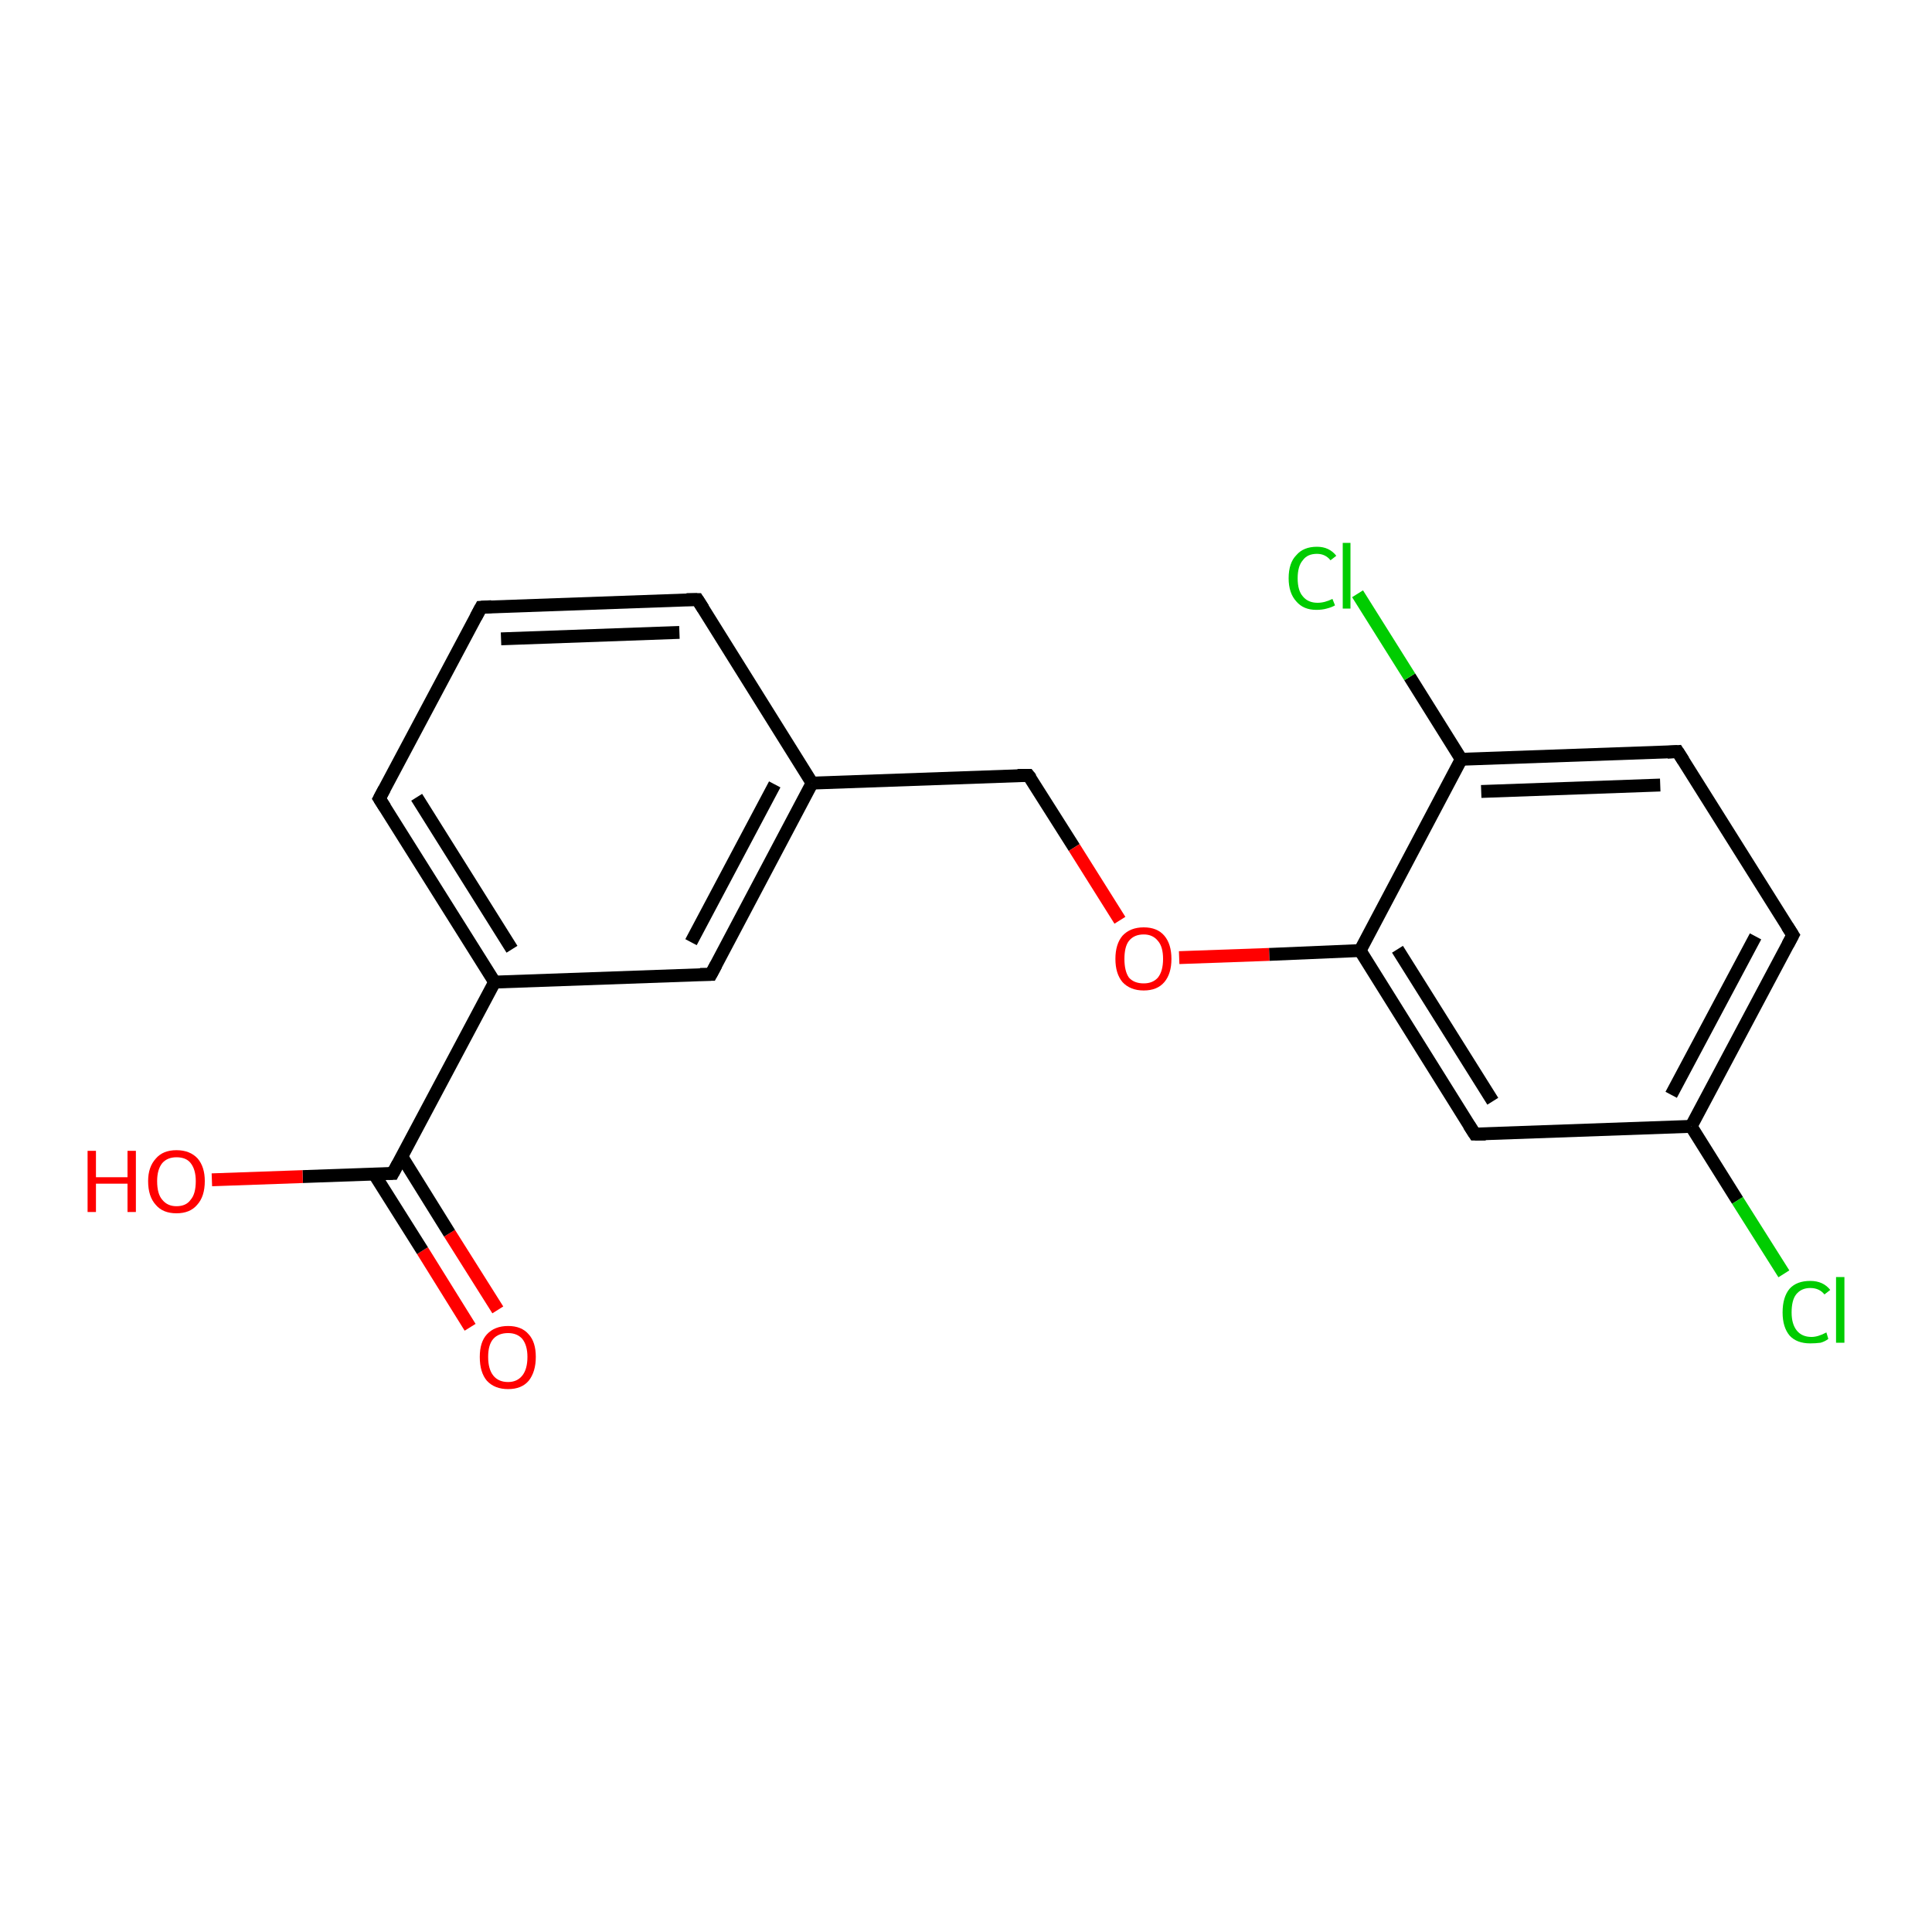 <?xml version='1.0' encoding='iso-8859-1'?>
<svg version='1.1' baseProfile='full'
              xmlns='http://www.w3.org/2000/svg'
                      xmlns:rdkit='http://www.rdkit.org/xml'
                      xmlns:xlink='http://www.w3.org/1999/xlink'
                  xml:space='preserve'
width='300px' height='300px' viewBox='0 0 300 300'>
<!-- END OF HEADER -->
<rect style='opacity:1.0;fill:#FFFFFF;stroke:none' width='300.0' height='300.0' x='0.0' y='0.0'> </rect>
<path class='bond-0 atom-0 atom-1' d='M 73.0,206.1 L 65.6,194.2' style='fill:none;fill-rule:evenodd;stroke:#FF0000;stroke-width:2.0px;stroke-linecap:butt;stroke-linejoin:miter;stroke-opacity:1' />
<path class='bond-0 atom-0 atom-1' d='M 65.6,194.2 L 58.1,182.3' style='fill:none;fill-rule:evenodd;stroke:#000000;stroke-width:2.0px;stroke-linecap:butt;stroke-linejoin:miter;stroke-opacity:1' />
<path class='bond-0 atom-0 atom-1' d='M 77.3,203.4 L 69.8,191.5' style='fill:none;fill-rule:evenodd;stroke:#FF0000;stroke-width:2.0px;stroke-linecap:butt;stroke-linejoin:miter;stroke-opacity:1' />
<path class='bond-0 atom-0 atom-1' d='M 69.8,191.5 L 62.4,179.6' style='fill:none;fill-rule:evenodd;stroke:#000000;stroke-width:2.0px;stroke-linecap:butt;stroke-linejoin:miter;stroke-opacity:1' />
<path class='bond-1 atom-1 atom-2' d='M 61.0,182.2 L 47.0,182.7' style='fill:none;fill-rule:evenodd;stroke:#000000;stroke-width:2.0px;stroke-linecap:butt;stroke-linejoin:miter;stroke-opacity:1' />
<path class='bond-1 atom-1 atom-2' d='M 47.0,182.7 L 32.9,183.2' style='fill:none;fill-rule:evenodd;stroke:#FF0000;stroke-width:2.0px;stroke-linecap:butt;stroke-linejoin:miter;stroke-opacity:1' />
<path class='bond-2 atom-1 atom-3' d='M 61.0,182.2 L 76.8,152.5' style='fill:none;fill-rule:evenodd;stroke:#000000;stroke-width:2.0px;stroke-linecap:butt;stroke-linejoin:miter;stroke-opacity:1' />
<path class='bond-3 atom-3 atom-4' d='M 76.8,152.5 L 58.9,124.0' style='fill:none;fill-rule:evenodd;stroke:#000000;stroke-width:2.0px;stroke-linecap:butt;stroke-linejoin:miter;stroke-opacity:1' />
<path class='bond-3 atom-3 atom-4' d='M 79.5,147.4 L 64.7,123.8' style='fill:none;fill-rule:evenodd;stroke:#000000;stroke-width:2.0px;stroke-linecap:butt;stroke-linejoin:miter;stroke-opacity:1' />
<path class='bond-4 atom-4 atom-5' d='M 58.9,124.0 L 74.7,94.3' style='fill:none;fill-rule:evenodd;stroke:#000000;stroke-width:2.0px;stroke-linecap:butt;stroke-linejoin:miter;stroke-opacity:1' />
<path class='bond-5 atom-5 atom-6' d='M 74.7,94.3 L 108.3,93.1' style='fill:none;fill-rule:evenodd;stroke:#000000;stroke-width:2.0px;stroke-linecap:butt;stroke-linejoin:miter;stroke-opacity:1' />
<path class='bond-5 atom-5 atom-6' d='M 77.8,99.2 L 105.5,98.2' style='fill:none;fill-rule:evenodd;stroke:#000000;stroke-width:2.0px;stroke-linecap:butt;stroke-linejoin:miter;stroke-opacity:1' />
<path class='bond-6 atom-6 atom-7' d='M 108.3,93.1 L 126.1,121.6' style='fill:none;fill-rule:evenodd;stroke:#000000;stroke-width:2.0px;stroke-linecap:butt;stroke-linejoin:miter;stroke-opacity:1' />
<path class='bond-7 atom-7 atom-8' d='M 126.1,121.6 L 159.7,120.4' style='fill:none;fill-rule:evenodd;stroke:#000000;stroke-width:2.0px;stroke-linecap:butt;stroke-linejoin:miter;stroke-opacity:1' />
<path class='bond-8 atom-8 atom-9' d='M 159.7,120.4 L 166.8,131.6' style='fill:none;fill-rule:evenodd;stroke:#000000;stroke-width:2.0px;stroke-linecap:butt;stroke-linejoin:miter;stroke-opacity:1' />
<path class='bond-8 atom-8 atom-9' d='M 166.8,131.6 L 173.9,142.9' style='fill:none;fill-rule:evenodd;stroke:#FF0000;stroke-width:2.0px;stroke-linecap:butt;stroke-linejoin:miter;stroke-opacity:1' />
<path class='bond-9 atom-9 atom-10' d='M 183.1,148.7 L 197.1,148.2' style='fill:none;fill-rule:evenodd;stroke:#FF0000;stroke-width:2.0px;stroke-linecap:butt;stroke-linejoin:miter;stroke-opacity:1' />
<path class='bond-9 atom-9 atom-10' d='M 197.1,148.2 L 211.2,147.6' style='fill:none;fill-rule:evenodd;stroke:#000000;stroke-width:2.0px;stroke-linecap:butt;stroke-linejoin:miter;stroke-opacity:1' />
<path class='bond-10 atom-10 atom-11' d='M 211.2,147.6 L 229.0,176.1' style='fill:none;fill-rule:evenodd;stroke:#000000;stroke-width:2.0px;stroke-linecap:butt;stroke-linejoin:miter;stroke-opacity:1' />
<path class='bond-10 atom-10 atom-11' d='M 217.0,147.4 L 231.8,171.0' style='fill:none;fill-rule:evenodd;stroke:#000000;stroke-width:2.0px;stroke-linecap:butt;stroke-linejoin:miter;stroke-opacity:1' />
<path class='bond-11 atom-11 atom-12' d='M 229.0,176.1 L 262.6,174.9' style='fill:none;fill-rule:evenodd;stroke:#000000;stroke-width:2.0px;stroke-linecap:butt;stroke-linejoin:miter;stroke-opacity:1' />
<path class='bond-12 atom-12 atom-13' d='M 262.6,174.9 L 269.8,186.4' style='fill:none;fill-rule:evenodd;stroke:#000000;stroke-width:2.0px;stroke-linecap:butt;stroke-linejoin:miter;stroke-opacity:1' />
<path class='bond-12 atom-12 atom-13' d='M 269.8,186.4 L 277.0,197.8' style='fill:none;fill-rule:evenodd;stroke:#00CC00;stroke-width:2.0px;stroke-linecap:butt;stroke-linejoin:miter;stroke-opacity:1' />
<path class='bond-13 atom-12 atom-14' d='M 262.6,174.9 L 278.4,145.2' style='fill:none;fill-rule:evenodd;stroke:#000000;stroke-width:2.0px;stroke-linecap:butt;stroke-linejoin:miter;stroke-opacity:1' />
<path class='bond-13 atom-12 atom-14' d='M 259.5,170.0 L 272.6,145.4' style='fill:none;fill-rule:evenodd;stroke:#000000;stroke-width:2.0px;stroke-linecap:butt;stroke-linejoin:miter;stroke-opacity:1' />
<path class='bond-14 atom-14 atom-15' d='M 278.4,145.2 L 260.5,116.7' style='fill:none;fill-rule:evenodd;stroke:#000000;stroke-width:2.0px;stroke-linecap:butt;stroke-linejoin:miter;stroke-opacity:1' />
<path class='bond-15 atom-15 atom-16' d='M 260.5,116.7 L 226.9,117.9' style='fill:none;fill-rule:evenodd;stroke:#000000;stroke-width:2.0px;stroke-linecap:butt;stroke-linejoin:miter;stroke-opacity:1' />
<path class='bond-15 atom-15 atom-16' d='M 257.8,121.9 L 230.0,122.9' style='fill:none;fill-rule:evenodd;stroke:#000000;stroke-width:2.0px;stroke-linecap:butt;stroke-linejoin:miter;stroke-opacity:1' />
<path class='bond-16 atom-16 atom-17' d='M 226.9,117.9 L 218.9,105.1' style='fill:none;fill-rule:evenodd;stroke:#000000;stroke-width:2.0px;stroke-linecap:butt;stroke-linejoin:miter;stroke-opacity:1' />
<path class='bond-16 atom-16 atom-17' d='M 218.9,105.1 L 210.8,92.2' style='fill:none;fill-rule:evenodd;stroke:#00CC00;stroke-width:2.0px;stroke-linecap:butt;stroke-linejoin:miter;stroke-opacity:1' />
<path class='bond-17 atom-7 atom-18' d='M 126.1,121.6 L 110.4,151.3' style='fill:none;fill-rule:evenodd;stroke:#000000;stroke-width:2.0px;stroke-linecap:butt;stroke-linejoin:miter;stroke-opacity:1' />
<path class='bond-17 atom-7 atom-18' d='M 120.3,121.8 L 107.3,146.3' style='fill:none;fill-rule:evenodd;stroke:#000000;stroke-width:2.0px;stroke-linecap:butt;stroke-linejoin:miter;stroke-opacity:1' />
<path class='bond-18 atom-18 atom-3' d='M 110.4,151.3 L 76.8,152.5' style='fill:none;fill-rule:evenodd;stroke:#000000;stroke-width:2.0px;stroke-linecap:butt;stroke-linejoin:miter;stroke-opacity:1' />
<path class='bond-19 atom-16 atom-10' d='M 226.9,117.9 L 211.2,147.6' style='fill:none;fill-rule:evenodd;stroke:#000000;stroke-width:2.0px;stroke-linecap:butt;stroke-linejoin:miter;stroke-opacity:1' />
<path d='M 60.3,182.2 L 61.0,182.2 L 61.8,180.7' style='fill:none;stroke:#000000;stroke-width:2.0px;stroke-linecap:butt;stroke-linejoin:miter;stroke-opacity:1;' />
<path d='M 59.8,125.4 L 58.9,124.0 L 59.7,122.5' style='fill:none;stroke:#000000;stroke-width:2.0px;stroke-linecap:butt;stroke-linejoin:miter;stroke-opacity:1;' />
<path d='M 73.9,95.8 L 74.7,94.3 L 76.3,94.2' style='fill:none;stroke:#000000;stroke-width:2.0px;stroke-linecap:butt;stroke-linejoin:miter;stroke-opacity:1;' />
<path d='M 106.6,93.1 L 108.3,93.1 L 109.2,94.5' style='fill:none;stroke:#000000;stroke-width:2.0px;stroke-linecap:butt;stroke-linejoin:miter;stroke-opacity:1;' />
<path d='M 158.0,120.4 L 159.7,120.4 L 160.1,120.9' style='fill:none;stroke:#000000;stroke-width:2.0px;stroke-linecap:butt;stroke-linejoin:miter;stroke-opacity:1;' />
<path d='M 228.1,174.7 L 229.0,176.1 L 230.7,176.1' style='fill:none;stroke:#000000;stroke-width:2.0px;stroke-linecap:butt;stroke-linejoin:miter;stroke-opacity:1;' />
<path d='M 277.6,146.7 L 278.4,145.2 L 277.5,143.8' style='fill:none;stroke:#000000;stroke-width:2.0px;stroke-linecap:butt;stroke-linejoin:miter;stroke-opacity:1;' />
<path d='M 261.4,118.1 L 260.5,116.7 L 258.9,116.8' style='fill:none;stroke:#000000;stroke-width:2.0px;stroke-linecap:butt;stroke-linejoin:miter;stroke-opacity:1;' />
<path d='M 111.2,149.8 L 110.4,151.3 L 108.7,151.3' style='fill:none;stroke:#000000;stroke-width:2.0px;stroke-linecap:butt;stroke-linejoin:miter;stroke-opacity:1;' />
<path class='atom-0' d='M 74.5 210.7
Q 74.5 208.4, 75.6 207.2
Q 76.8 205.9, 78.9 205.9
Q 81.0 205.9, 82.1 207.2
Q 83.2 208.4, 83.2 210.7
Q 83.2 213.0, 82.1 214.4
Q 81.0 215.7, 78.9 215.7
Q 76.8 215.7, 75.6 214.4
Q 74.5 213.1, 74.5 210.7
M 78.9 214.6
Q 80.3 214.6, 81.1 213.6
Q 81.9 212.6, 81.9 210.7
Q 81.9 208.9, 81.1 207.9
Q 80.3 207.0, 78.9 207.0
Q 77.4 207.0, 76.6 207.9
Q 75.8 208.8, 75.8 210.7
Q 75.8 212.6, 76.6 213.6
Q 77.4 214.6, 78.9 214.6
' fill='#FF0000'/>
<path class='atom-2' d='M 13.6 178.7
L 14.9 178.7
L 14.9 182.8
L 19.8 182.8
L 19.8 178.7
L 21.1 178.7
L 21.1 188.2
L 19.8 188.2
L 19.8 183.8
L 14.9 183.8
L 14.9 188.2
L 13.6 188.2
L 13.6 178.7
' fill='#FF0000'/>
<path class='atom-2' d='M 23.0 183.4
Q 23.0 181.2, 24.2 179.9
Q 25.3 178.6, 27.4 178.6
Q 29.5 178.6, 30.7 179.9
Q 31.8 181.2, 31.8 183.4
Q 31.8 185.8, 30.6 187.1
Q 29.5 188.4, 27.4 188.4
Q 25.3 188.4, 24.2 187.1
Q 23.0 185.8, 23.0 183.4
M 27.4 187.3
Q 28.9 187.3, 29.6 186.3
Q 30.4 185.4, 30.4 183.4
Q 30.4 181.6, 29.6 180.6
Q 28.9 179.7, 27.4 179.7
Q 26.0 179.7, 25.2 180.6
Q 24.4 181.6, 24.4 183.4
Q 24.4 185.4, 25.2 186.3
Q 26.0 187.3, 27.4 187.3
' fill='#FF0000'/>
<path class='atom-9' d='M 173.2 148.9
Q 173.2 146.6, 174.3 145.3
Q 175.5 144.0, 177.6 144.0
Q 179.7 144.0, 180.8 145.3
Q 181.9 146.6, 181.9 148.9
Q 181.9 151.2, 180.8 152.5
Q 179.7 153.8, 177.6 153.8
Q 175.5 153.8, 174.3 152.5
Q 173.2 151.2, 173.2 148.9
M 177.6 152.7
Q 179.0 152.7, 179.8 151.8
Q 180.6 150.8, 180.6 148.9
Q 180.6 147.0, 179.8 146.1
Q 179.0 145.1, 177.6 145.1
Q 176.1 145.1, 175.3 146.1
Q 174.6 147.0, 174.6 148.9
Q 174.6 150.8, 175.3 151.8
Q 176.1 152.7, 177.6 152.7
' fill='#FF0000'/>
<path class='atom-13' d='M 276.8 203.8
Q 276.8 201.4, 277.9 200.1
Q 279.0 198.9, 281.1 198.9
Q 283.1 198.9, 284.2 200.3
L 283.3 201.0
Q 282.5 200.0, 281.1 200.0
Q 279.7 200.0, 278.9 201.0
Q 278.2 201.9, 278.2 203.8
Q 278.2 205.6, 279.0 206.6
Q 279.8 207.6, 281.3 207.6
Q 282.3 207.6, 283.6 206.9
L 283.9 207.9
Q 283.4 208.3, 282.7 208.5
Q 281.9 208.6, 281.1 208.6
Q 279.0 208.6, 277.9 207.4
Q 276.8 206.1, 276.8 203.8
' fill='#00CC00'/>
<path class='atom-13' d='M 285.1 198.3
L 286.4 198.3
L 286.4 208.5
L 285.1 208.5
L 285.1 198.3
' fill='#00CC00'/>
<path class='atom-17' d='M 200.1 89.8
Q 200.1 87.4, 201.3 86.2
Q 202.4 84.9, 204.5 84.9
Q 206.4 84.9, 207.5 86.3
L 206.6 87.0
Q 205.8 86.0, 204.5 86.0
Q 203.0 86.0, 202.3 87.0
Q 201.5 87.9, 201.5 89.8
Q 201.5 91.7, 202.3 92.6
Q 203.1 93.6, 204.6 93.6
Q 205.7 93.6, 206.9 93.0
L 207.3 94.0
Q 206.8 94.3, 206.0 94.5
Q 205.3 94.7, 204.4 94.7
Q 202.4 94.7, 201.3 93.4
Q 200.1 92.1, 200.1 89.8
' fill='#00CC00'/>
<path class='atom-17' d='M 208.5 84.3
L 209.7 84.3
L 209.7 94.5
L 208.5 94.5
L 208.5 84.3
' fill='#00CC00'/>
</svg>
